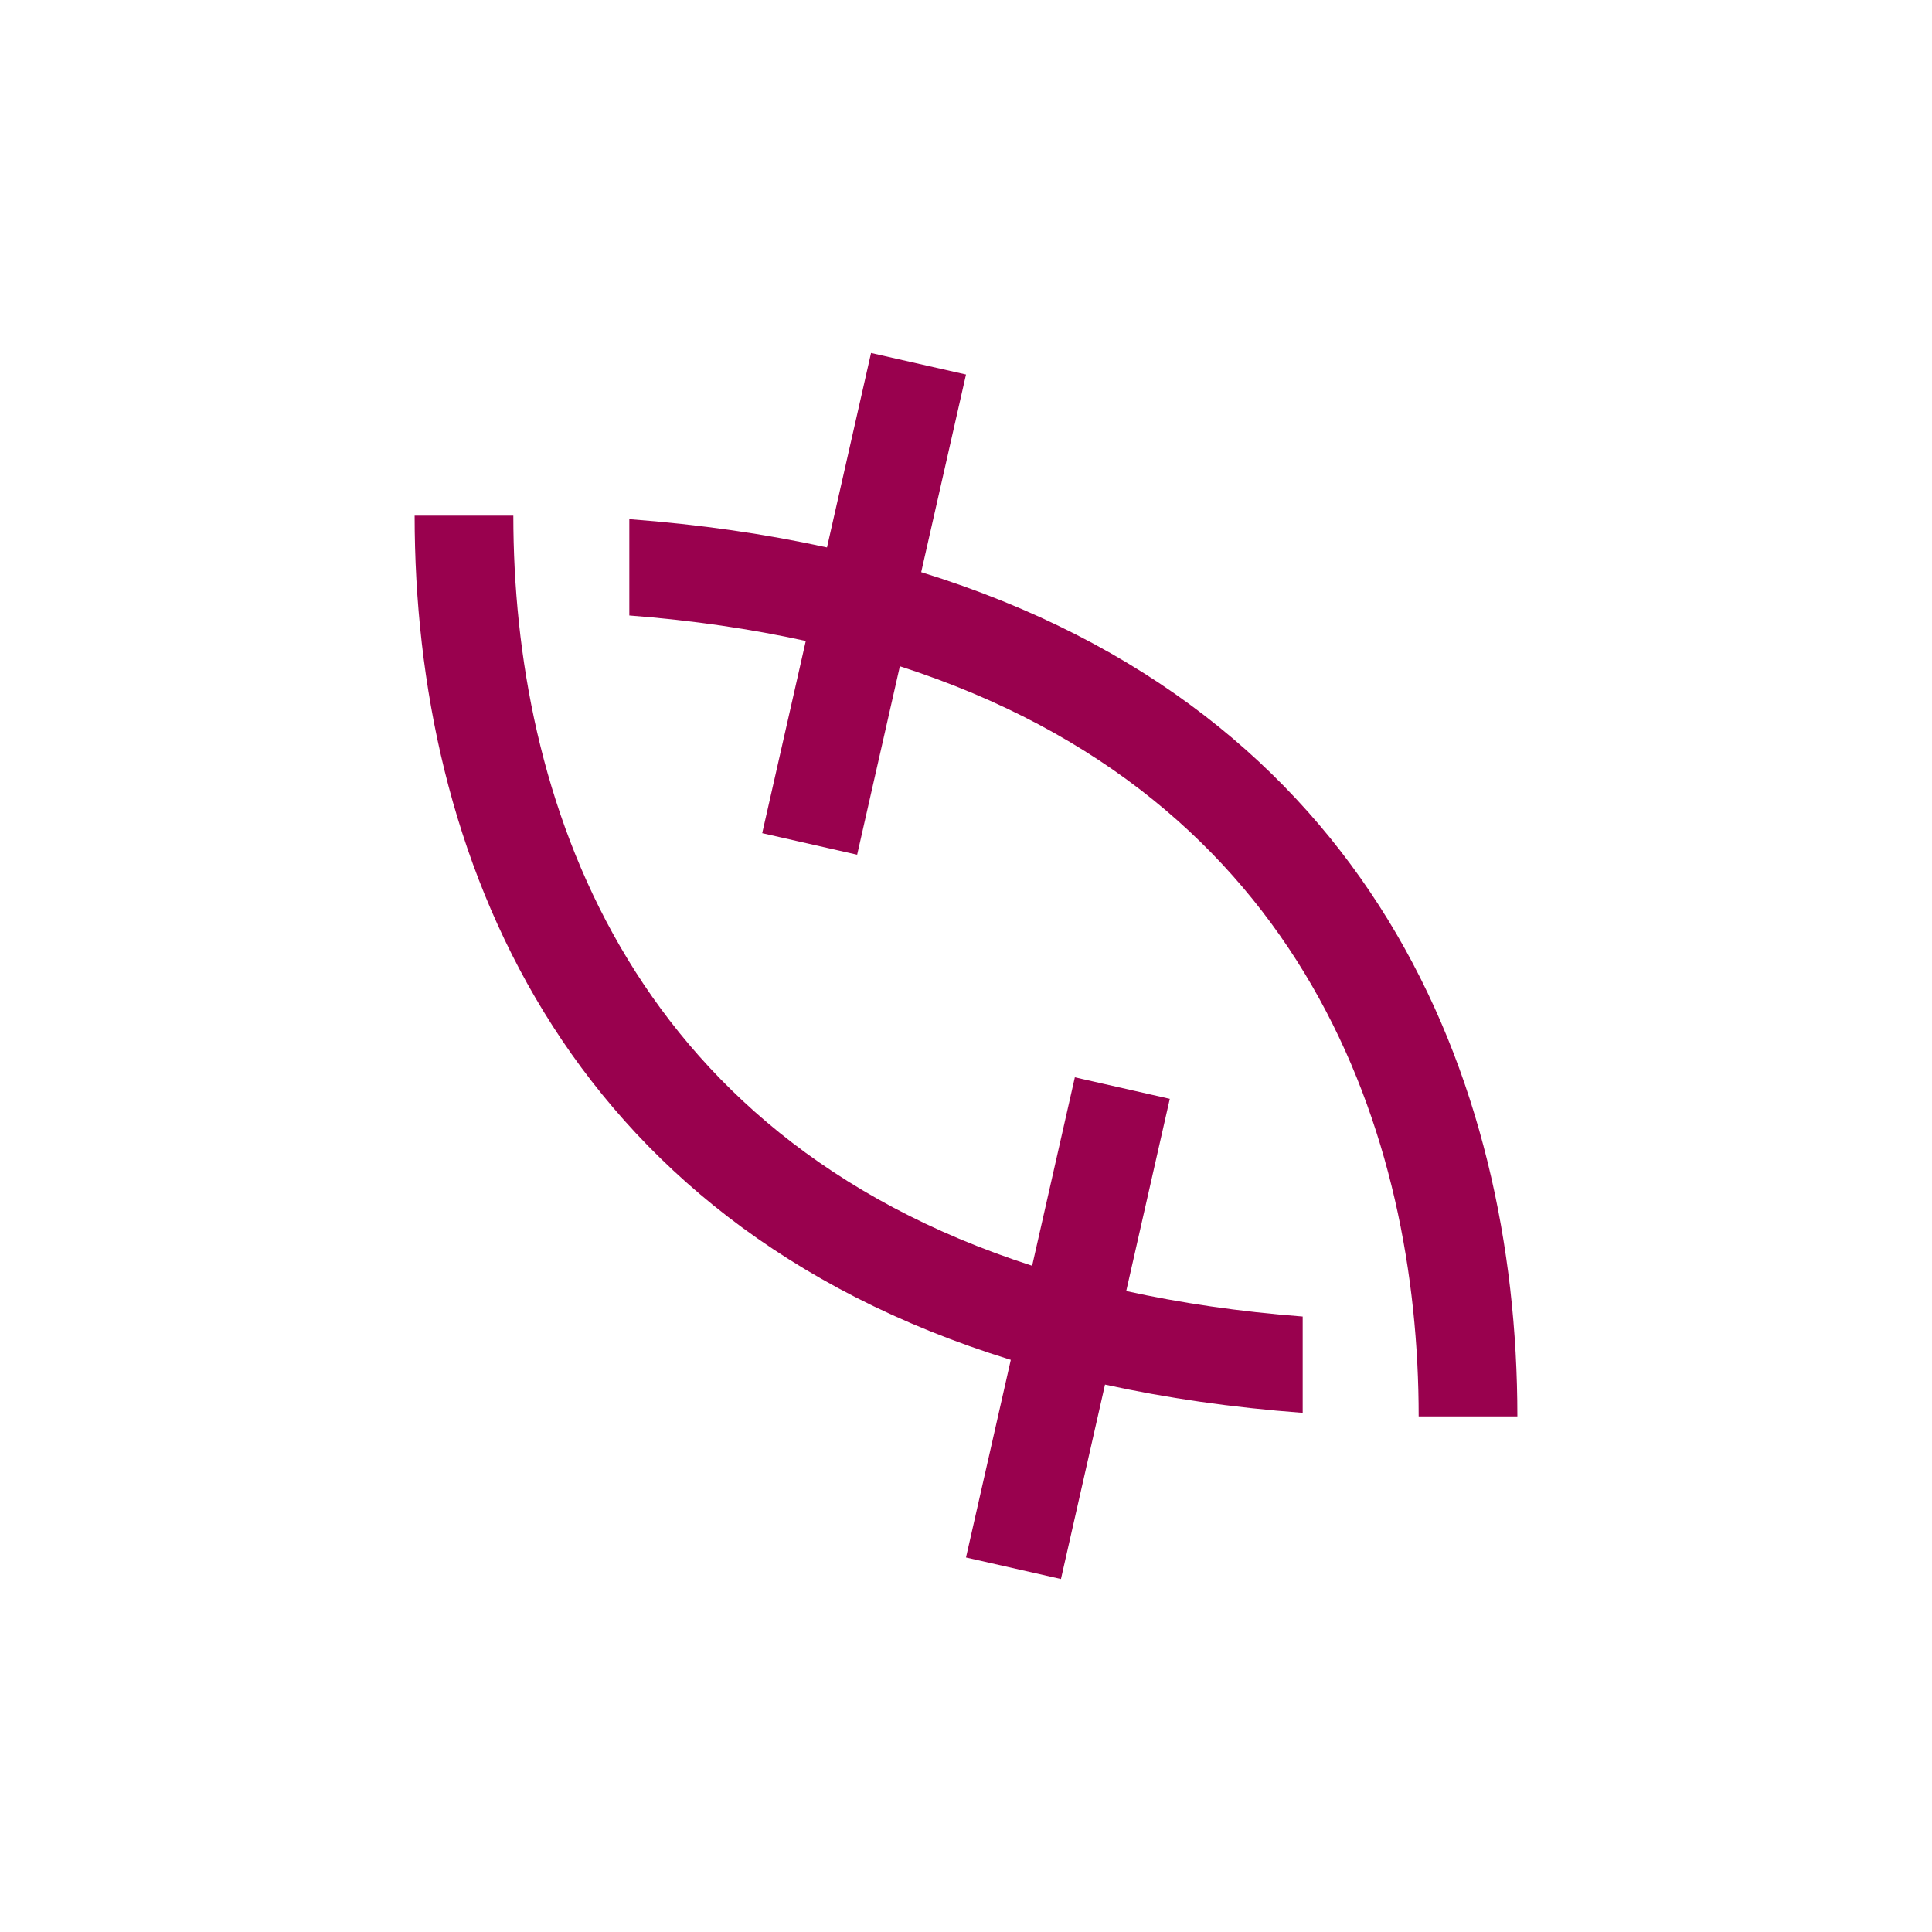 <?xml version="1.0" encoding="UTF-8" standalone="no"?>
<!-- Created with Inkscape (http://www.inkscape.org/) -->

<svg
   xmlns:dc="http://purl.org/dc/elements/1.1/"
   xmlns:cc="http://creativecommons.org/ns#"
   xmlns:rdf="http://www.w3.org/1999/02/22-rdf-syntax-ns#"
   xmlns:svg="http://www.w3.org/2000/svg"
   xmlns="http://www.w3.org/2000/svg"
   xmlns:sodipodi="http://sodipodi.sourceforge.net/DTD/sodipodi-0.dtd"
   xmlns:inkscape="http://www.inkscape.org/namespaces/inkscape"
   width="300"
   height="300"
   viewBox="0 0 300 300"
   version="1.1"
   id="svg8"
   inkscape:version="0.92.2 (5c3e80d, 2017-08-06)"
   sodipodi:docname="Piga.svg"
   inkscape:export-filename="C:\Users\irock\Desktop\Stuff\Images\Homestuck\ezodiac\12 Fuchsia\Derse\Piga.png"
   inkscape:export-xdpi="320"
   inkscape:export-ydpi="320">
  <title
     id="title4836">Piga</title>
  <defs
     id="defs2" />
  <sodipodi:namedview
     id="base"
     pagecolor="#ffffff"
     bordercolor="#666666"
     borderopacity="1.0"
     inkscape:pageopacity="0.0"
     inkscape:pageshadow="2"
     inkscape:zoom="2.8"
     inkscape:cx="124.96032"
     inkscape:cy="151.34147"
     inkscape:document-units="px"
     inkscape:current-layer="layer1"
     showgrid="false"
     showguides="false"
     units="px"
     inkscape:pagecheckerboard="true"
     inkscape:showpageshadow="false" />
  <g
     inkscape:label="Layer 1"
     inkscape:groupmode="layer"
     id="layer1"
     transform="translate(-124.286,-73.339)">
    <path
       style="fill:#99014e;fill-opacity:1;stroke:none;stroke-width:14.769;stroke-linecap:butt;stroke-miterlimit:4;stroke-dasharray:none;stroke-opacity:0.623"
       d="m 259.542,128.154 -6.842,30.188 c -9.468,-2.073 -19.677,-3.566 -30.695,-4.387 v 14.955 c 9.865,0.755 18.974,2.105 27.402,3.957 l -6.766,29.848 14.742,3.342 6.633,-29.262 c 63.199,20.349 80.561,73.048 80.561,116.477 h 15.326 c 0,-52.425 -22.706,-109.481 -92.574,-131.09 l 6.957,-30.686 z m -70.873,25.254 c 0,52.425 22.706,109.481 92.574,131.09 l -6.957,30.686 14.744,3.342 6.842,-30.188 c 9.468,2.073 19.677,3.566 30.695,4.387 v -14.955 c -9.865,-0.755 -18.974,-2.105 -27.402,-3.957 l 6.766,-29.848 -14.742,-3.342 -6.633,29.262 C 221.356,249.535 203.995,196.836 203.995,153.408 Z"
       id="rect4828"
       inkscape:connector-curvature="0" />
  </g>
</svg>
